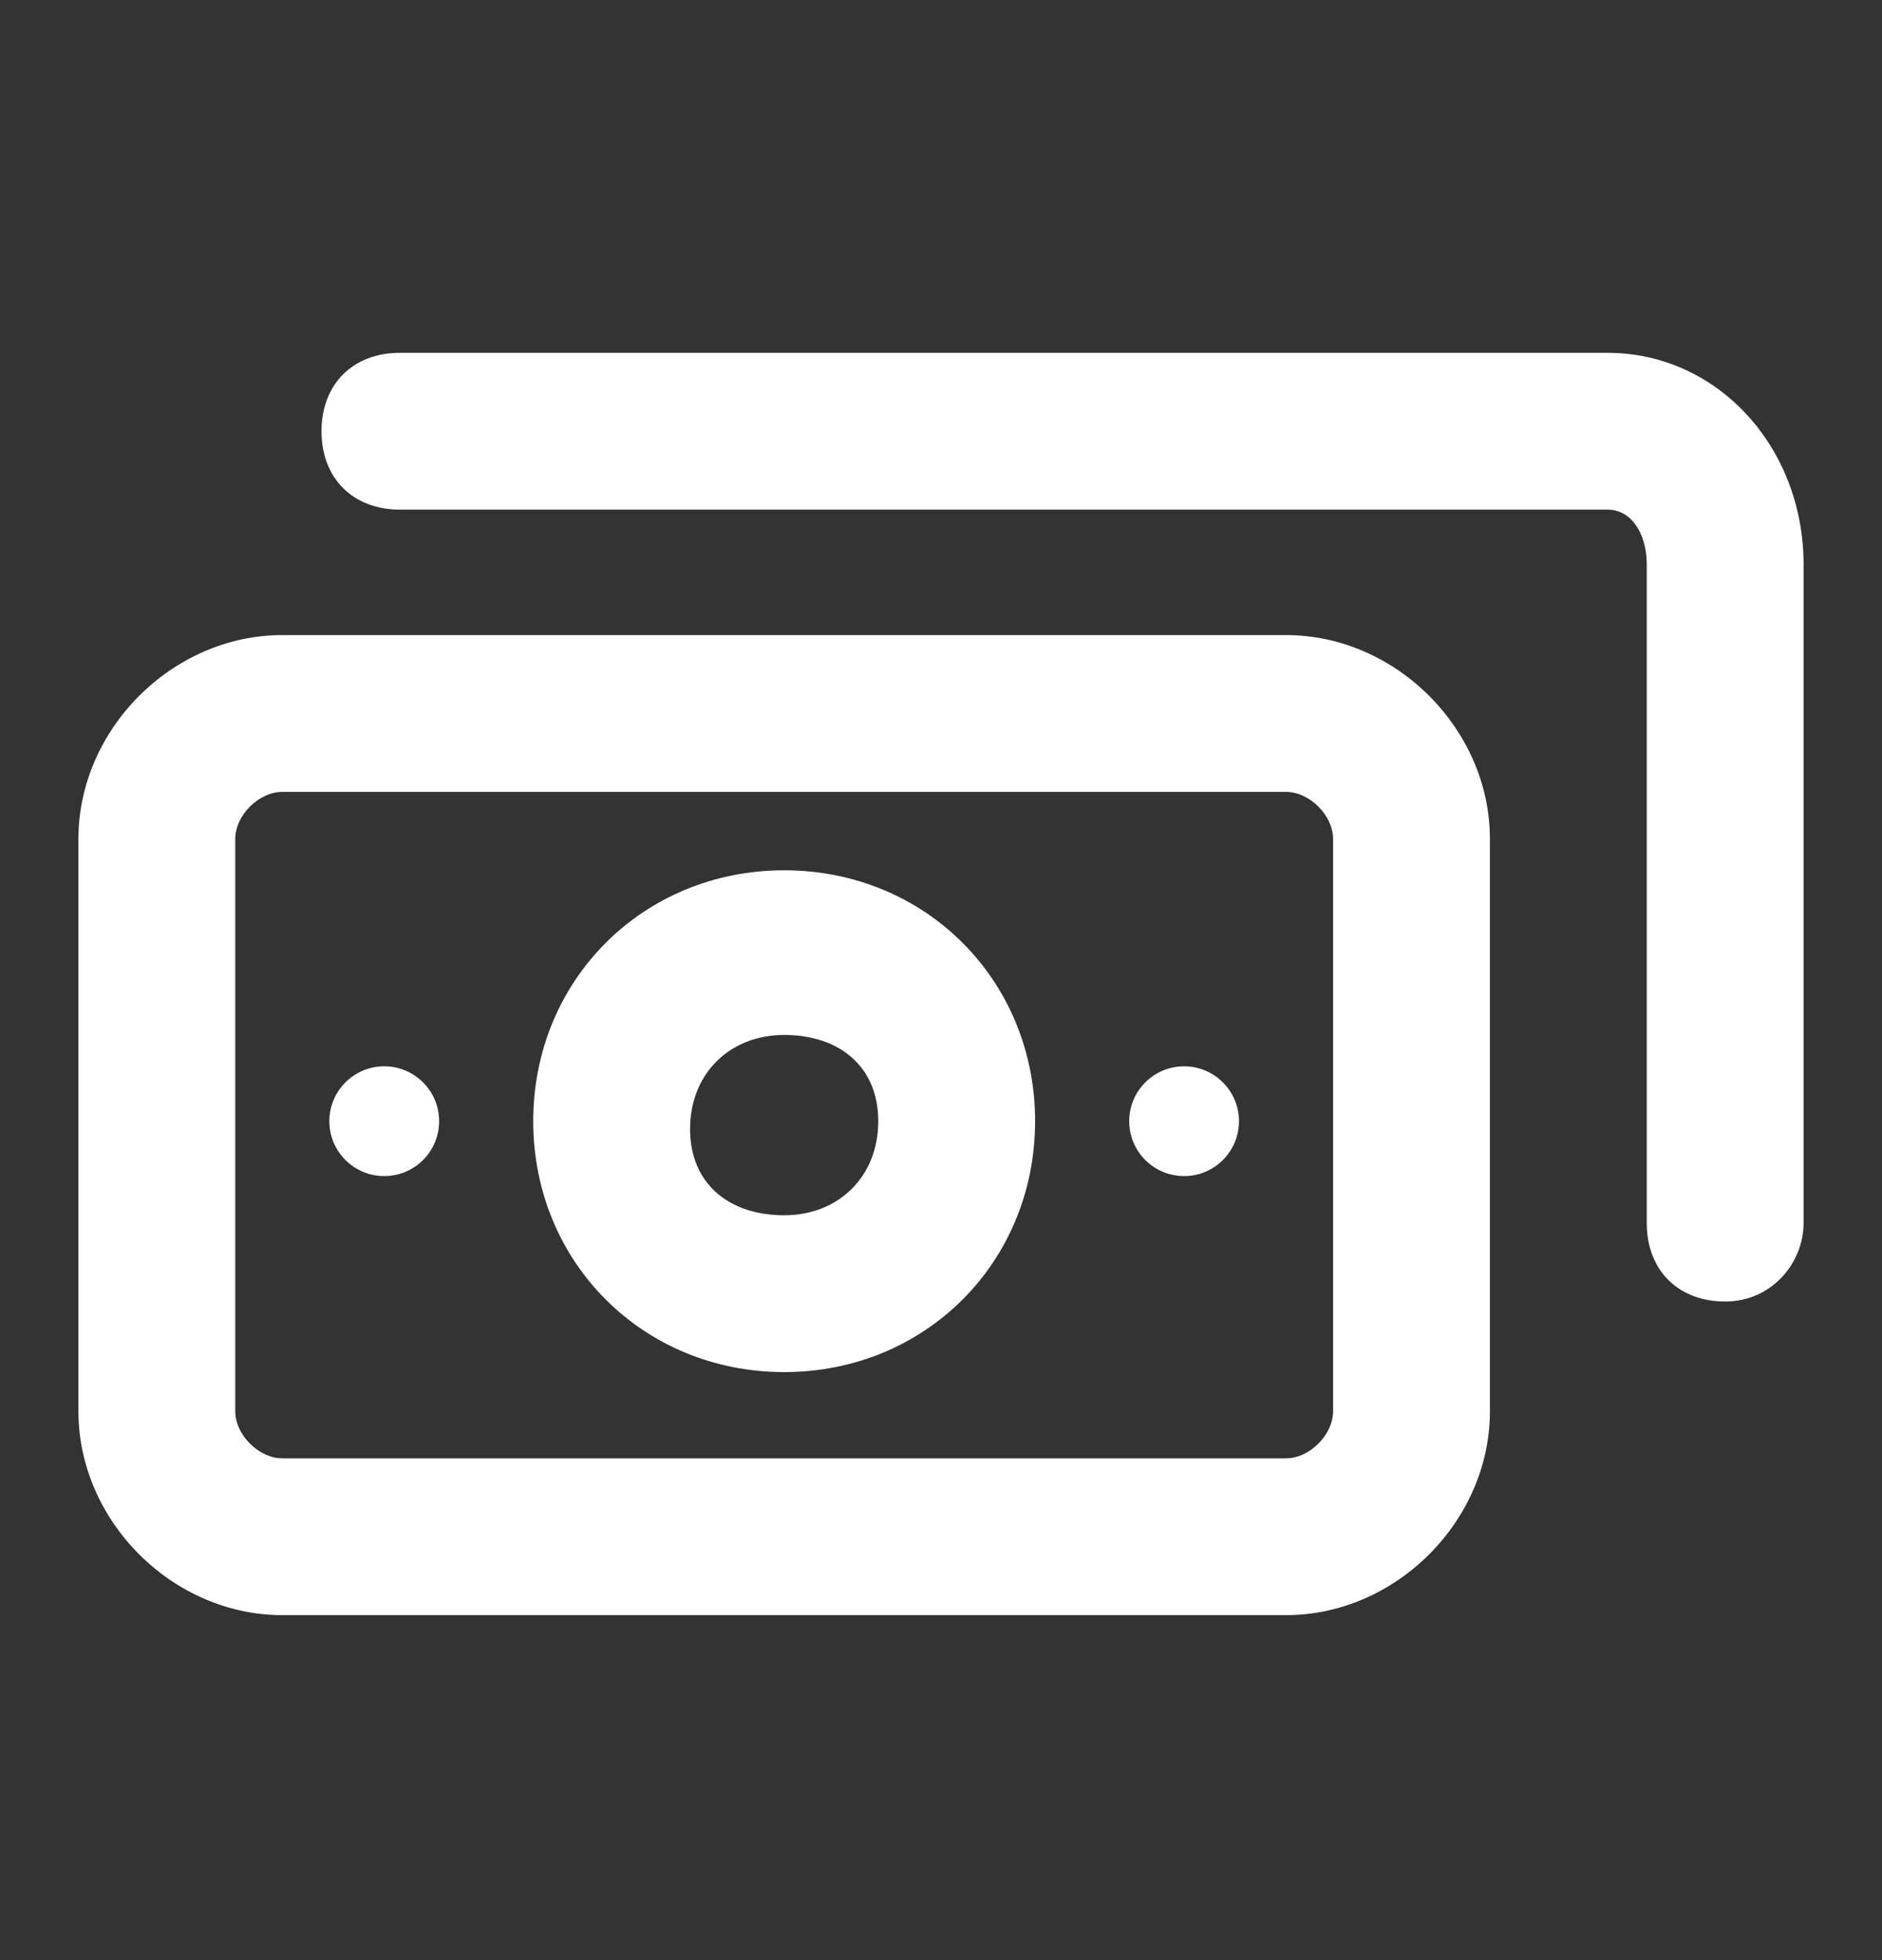<svg width="24" height="25" viewBox="0 0 24 25" fill="none" xmlns="http://www.w3.org/2000/svg">
<rect x="0" y="0" width="24" height="25" fill="#333333" stroke="none"/>
<path d="M16.4 20.6H3.6C2.2 20.6 1 19.4 1 18V10.7C1 9.3 2.2 8.1 3.6 8.1H16.4C17.8 8.1 19 9.3 19 10.7V18C19 19.4 17.8 20.6 16.4 20.6ZM3.6 10.1C3.3 10.1 3 10.4 3 10.7V18C3 18.3 3.3 18.6 3.6 18.6H16.4C16.7 18.6 17 18.3 17 18V10.7C17 10.4 16.7 10.1 16.4 10.1H3.6Z" fill="white"/>
<path d="M22 16.6C21.4 16.6 21 16.2 21 15.6V7.2C21 6.8 20.8 6.5 20.5 6.5H5.1C4.5 6.5 4.1 6.1 4.1 5.5C4.1 4.9 4.5 4.5 5.1 4.5H20.5C21.9 4.5 23 5.7 23 7.2V15.6C23 16.1 22.6 16.6 22 16.6Z" fill="white"/>
<path d="M10 17.5C8.2 17.5 6.8 16.1 6.8 14.3C6.8 12.5 8.2 11.1 10 11.1C11.8 11.1 13.2 12.5 13.2 14.3C13.2 16.1 11.8 17.5 10 17.5ZM10 13.2C9.3 13.2 8.8 13.7 8.8 14.4C8.8 15.1 9.3 15.5 10 15.5C10.7 15.5 11.2 15 11.2 14.3C11.2 13.6 10.7 13.2 10 13.2Z" fill="white"/>
<path d="M4.9 15C5.287 15 5.6 14.687 5.6 14.3C5.6 13.914 5.287 13.6 4.9 13.6C4.513 13.6 4.2 13.914 4.2 14.3C4.2 14.687 4.513 15 4.9 15Z" fill="white"/>
<path d="M15.1 15C15.486 15 15.8 14.687 15.8 14.3C15.8 13.914 15.486 13.6 15.1 13.6C14.713 13.6 14.4 13.914 14.4 14.3C14.4 14.687 14.713 15 15.1 15Z" fill="white"/>
</svg>
